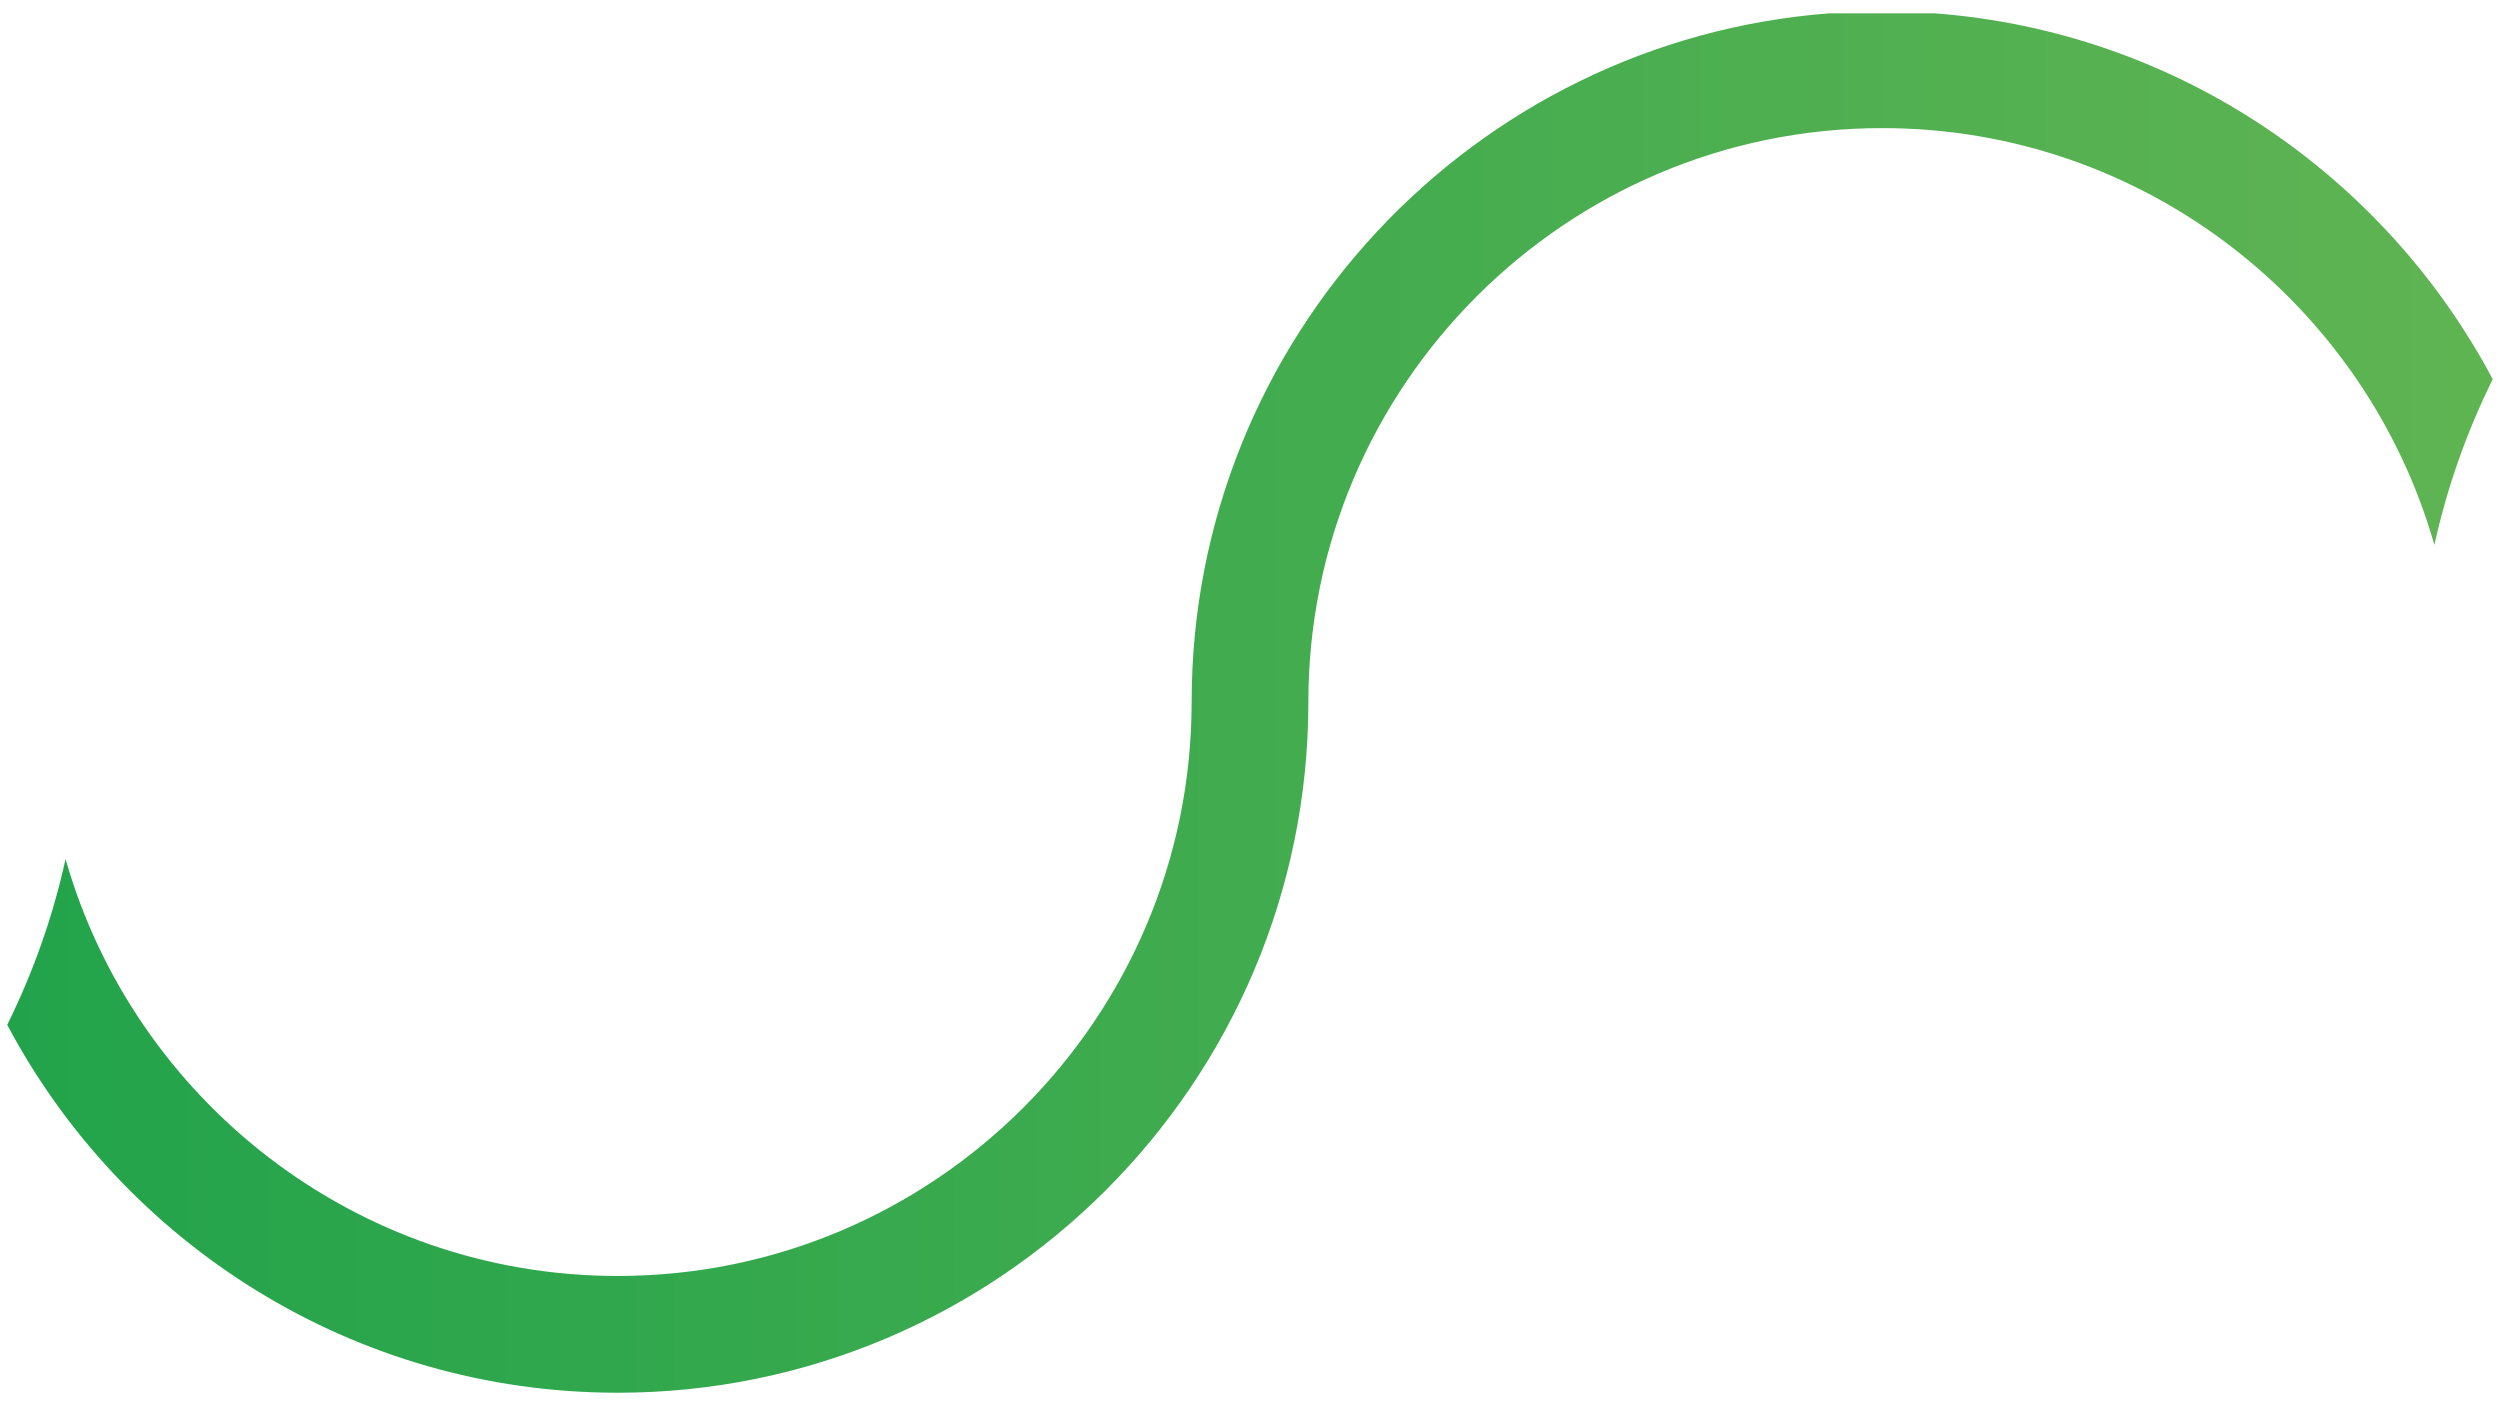 <?xml version="1.0" encoding="UTF-8"?><svg xmlns="http://www.w3.org/2000/svg" xmlns:xlink="http://www.w3.org/1999/xlink" id="Icon_Shape_264dbad0d51616" data-name="Icon Shape 2" viewBox="0 0 713.43 401.07" aria-hidden="true" width="713px" height="401px">
  <defs><linearGradient class="cerosgradient" data-cerosgradient="true" id="CerosGradient_id5636c864c" gradientUnits="userSpaceOnUse" x1="50%" y1="100%" x2="50%" y2="0%"><stop offset="0%" stop-color="#d1d1d1"/><stop offset="100%" stop-color="#d1d1d1"/></linearGradient>
    <style>
      .cls-1-64dbad0d51616, .cls-2-64dbad0d51616{
        fill: none;
      }

      .cls-2-64dbad0d51616{
        clip-path: url(#clippath64dbad0d51616);
      }

      .cls-3-64dbad0d51616{
        fill: url(#linear-gradient64dbad0d51616);
      }
    </style>
    <clipPath id="clippath64dbad0d51616">
      <path class="cls-1-64dbad0d51616" d="m522.21,3.71c-101.73,7.66-182.15,92.88-182.15,196.54,0,90.31-73.48,163.79-163.79,163.79-74.78,0-138.02-50.38-157.56-118.97-3.65,16.59-9.29,32.44-16.65,47.3,33.12,62.39,98.78,104.99,174.21,104.99,108.68,0,197.1-88.42,197.1-197.1,0-90.31,73.47-163.79,163.79-163.79,74.78,0,138.01,50.37,157.55,118.96,3.65-16.59,9.29-32.44,16.65-47.29-30.92-58.23-90.17-99.22-159.25-104.42h-29.91"/>
    </clipPath>
    <linearGradient id="linear-gradient64dbad0d51616" x1="-593.54" y1="-196.57" x2="-591.29" y2="-196.57" gradientTransform="translate(129182.77 388422.31) rotate(90) scale(655.36 -655.36)" gradientUnits="userSpaceOnUse">
      <stop offset="0" stop-color="#009a47"/>
      <stop offset="1" stop-color="#7ebc56"/>
    </linearGradient>
  </defs>
  <g class="cls-2-64dbad0d51616">
    <rect class="cls-3-64dbad0d51616" x="158.04" y="-155.14" width="397.35" height="711.36" transform="translate(154.31 556.19) rotate(-89.7)"/>
  </g>
</svg>